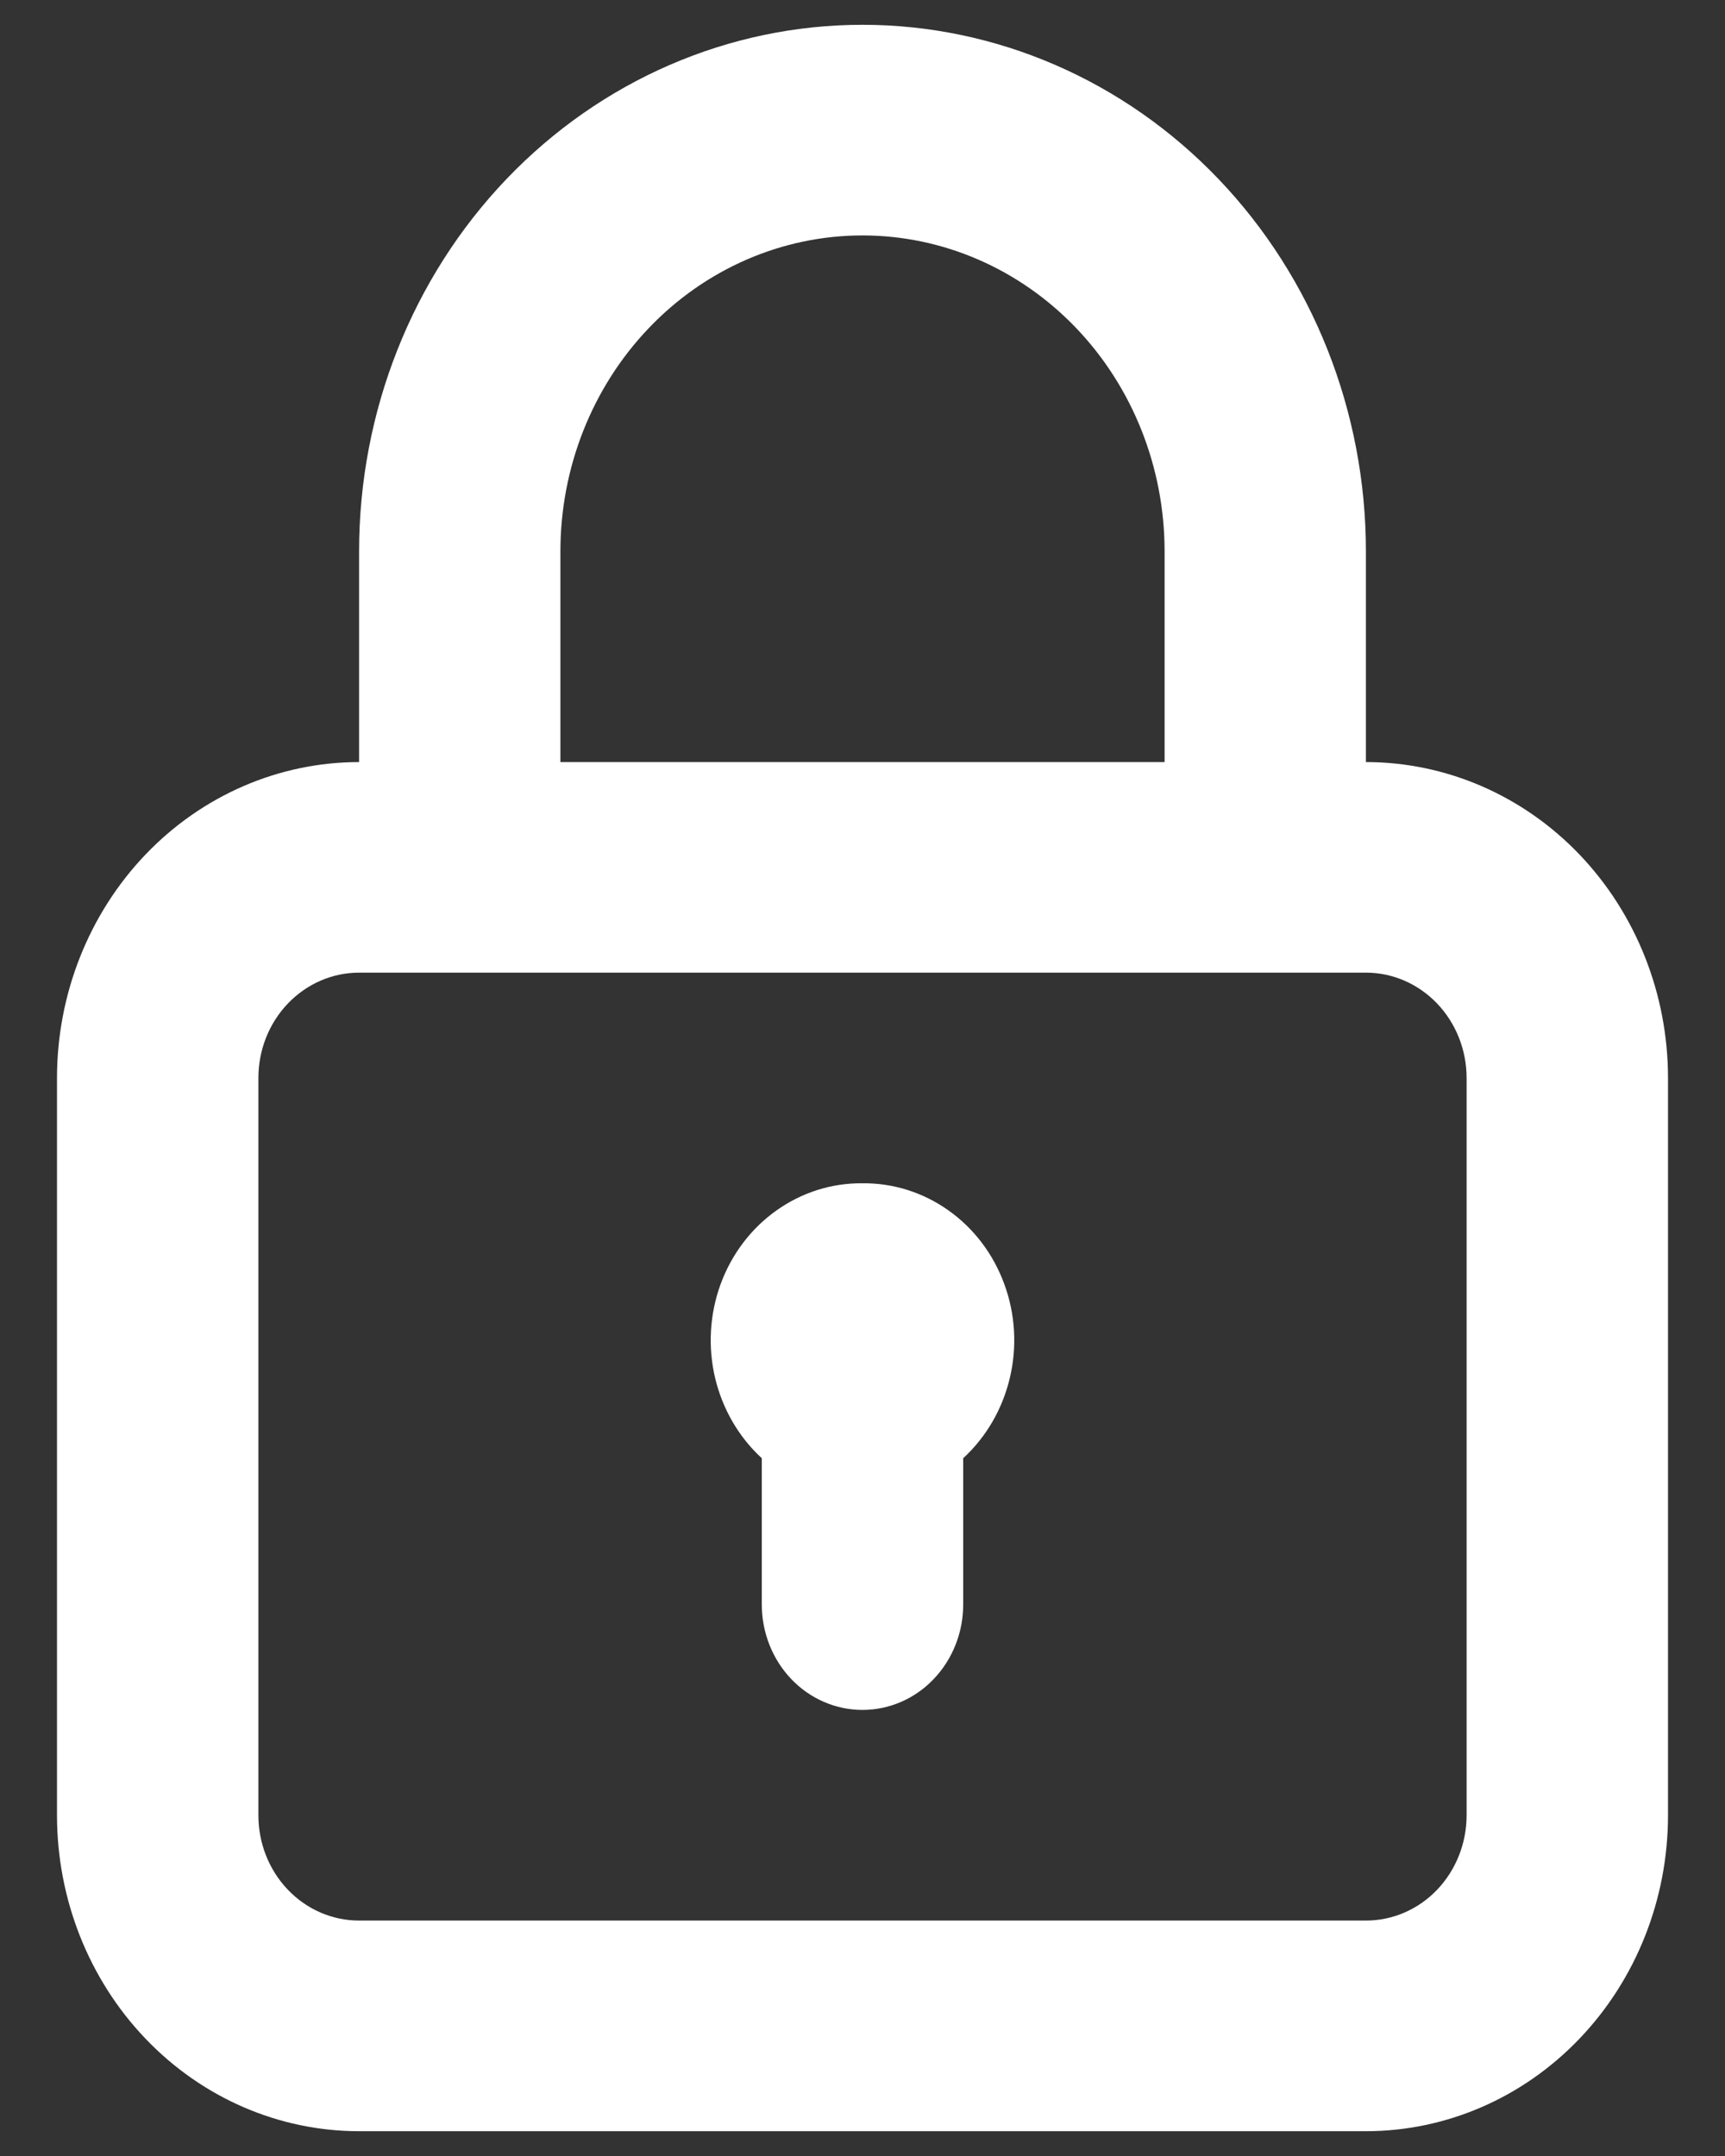 <svg width="24" height="30" viewBox="0 0 24 30" fill="none" xmlns="http://www.w3.org/2000/svg">
<rect x="0" y="0" width="24" height="30" fill="#333333" stroke="none"/>
<path d="M12 16.465C11.573 16.46 11.156 16.592 10.803 16.843C10.45 17.093 10.179 17.451 10.026 17.868C9.874 18.284 9.847 18.74 9.949 19.173C10.052 19.606 10.278 19.996 10.599 20.291V22.328C10.599 22.716 10.747 23.089 11.009 23.364C11.272 23.639 11.628 23.793 12 23.793C12.371 23.793 12.728 23.639 12.99 23.364C13.253 23.089 13.401 22.716 13.401 22.328V20.291C13.721 19.996 13.948 19.606 14.05 19.173C14.153 18.74 14.126 18.284 13.973 17.868C13.821 17.451 13.55 17.093 13.197 16.843C12.844 16.592 12.426 16.46 12 16.465ZM19.004 10.604V7.672C19.004 5.729 18.266 3.865 16.953 2.491C15.639 1.117 13.857 0.345 12 0.345C10.142 0.345 8.361 1.117 7.047 2.491C5.734 3.865 4.996 5.729 4.996 7.672V10.604C3.881 10.604 2.812 11.067 2.024 11.891C1.236 12.716 0.793 13.834 0.793 15V25.259C0.793 26.425 1.236 27.543 2.024 28.367C2.812 29.192 3.881 29.655 4.996 29.655H19.004C20.119 29.655 21.188 29.192 21.976 28.367C22.764 27.543 23.207 26.425 23.207 25.259V15C23.207 13.834 22.764 12.716 21.976 11.891C21.188 11.067 20.119 10.604 19.004 10.604ZM7.797 7.672C7.797 6.506 8.24 5.388 9.028 4.564C9.816 3.739 10.885 3.276 12 3.276C13.114 3.276 14.183 3.739 14.972 4.564C15.76 5.388 16.203 6.506 16.203 7.672V10.604H7.797V7.672ZM20.405 25.259C20.405 25.647 20.257 26.02 19.995 26.295C19.732 26.57 19.376 26.724 19.004 26.724H4.996C4.624 26.724 4.268 26.57 4.005 26.295C3.742 26.02 3.595 25.647 3.595 25.259V15C3.595 14.611 3.742 14.239 4.005 13.964C4.268 13.689 4.624 13.534 4.996 13.534H19.004C19.376 13.534 19.732 13.689 19.995 13.964C20.257 14.239 20.405 14.611 20.405 15V25.259Z" fill="white"/>
</svg>
